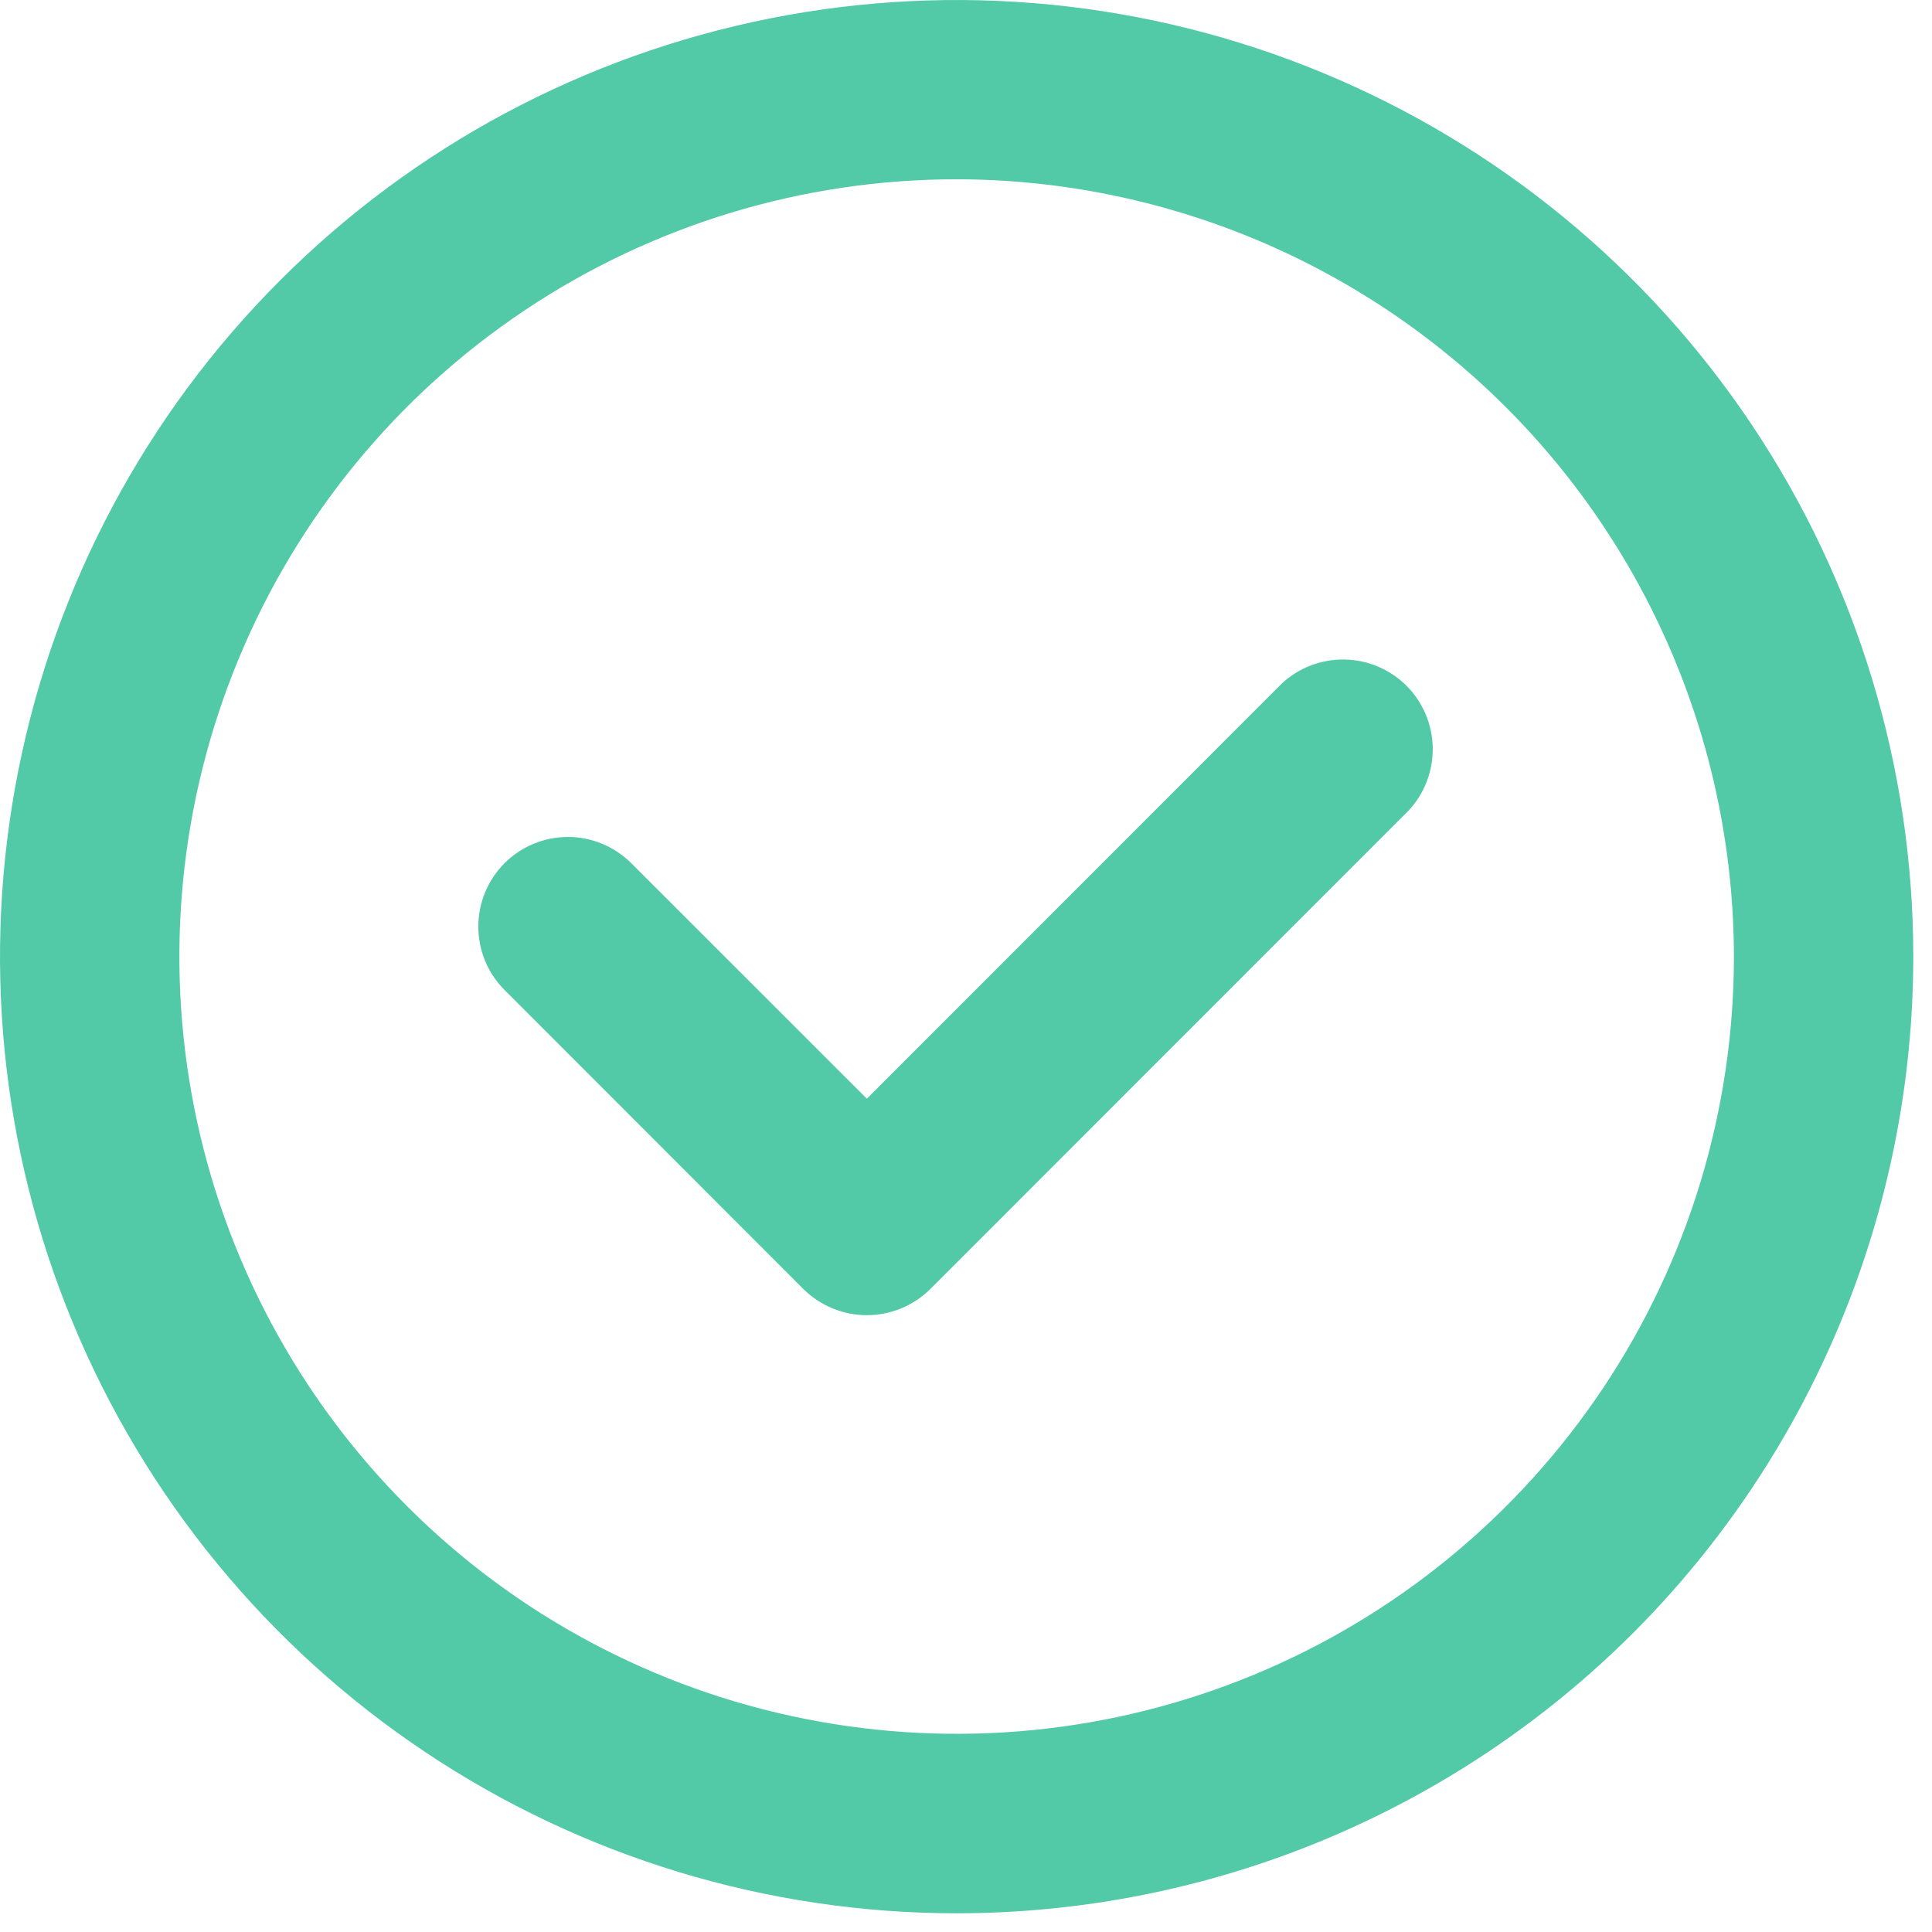 <svg width="19" height="19" viewBox="0 0 19 19" fill="none" xmlns="http://www.w3.org/2000/svg">
<path fill-rule="evenodd" clip-rule="evenodd" d="M9.149 12.677C8.983 12.841 8.759 12.934 8.525 12.934C8.291 12.934 8.067 12.841 7.901 12.677L4.962 9.736C4.797 9.571 4.704 9.347 4.704 9.113C4.704 8.879 4.796 8.655 4.962 8.489C5.127 8.324 5.351 8.231 5.585 8.231C5.818 8.231 6.043 8.324 6.208 8.489L8.525 10.805L12.605 6.723C12.772 6.567 12.994 6.482 13.223 6.486C13.451 6.49 13.67 6.582 13.832 6.744C13.994 6.906 14.086 7.125 14.09 7.353C14.094 7.582 14.009 7.804 13.853 7.971L9.149 12.677ZM9.408 1.763C7.896 1.763 6.418 2.211 5.161 3.051C3.904 3.891 2.924 5.085 2.346 6.482C1.767 7.879 1.616 9.416 1.911 10.899C2.206 12.382 2.934 13.743 4.003 14.812C5.072 15.882 6.434 16.609 7.917 16.904C9.4 17.199 10.937 17.048 12.334 16.469C13.731 15.89 14.924 14.91 15.764 13.653C16.604 12.396 17.052 10.918 17.052 9.406C17.049 7.38 16.243 5.437 14.81 4.005C13.377 2.572 11.434 1.766 9.408 1.763ZM9.408 18.816C7.547 18.816 5.728 18.264 4.181 17.23C2.634 16.197 1.428 14.727 0.716 13.008C0.004 11.289 -0.182 9.398 0.181 7.573C0.544 5.748 1.44 4.071 2.756 2.756C4.071 1.44 5.748 0.544 7.573 0.181C9.398 -0.182 11.289 0.004 13.008 0.716C14.727 1.428 16.197 2.634 17.23 4.181C18.264 5.728 18.816 7.547 18.816 9.408C18.815 11.903 17.824 14.295 16.06 16.06C14.295 17.824 11.903 18.815 9.408 18.816Z" fill="#52C9A7"/>
</svg>
